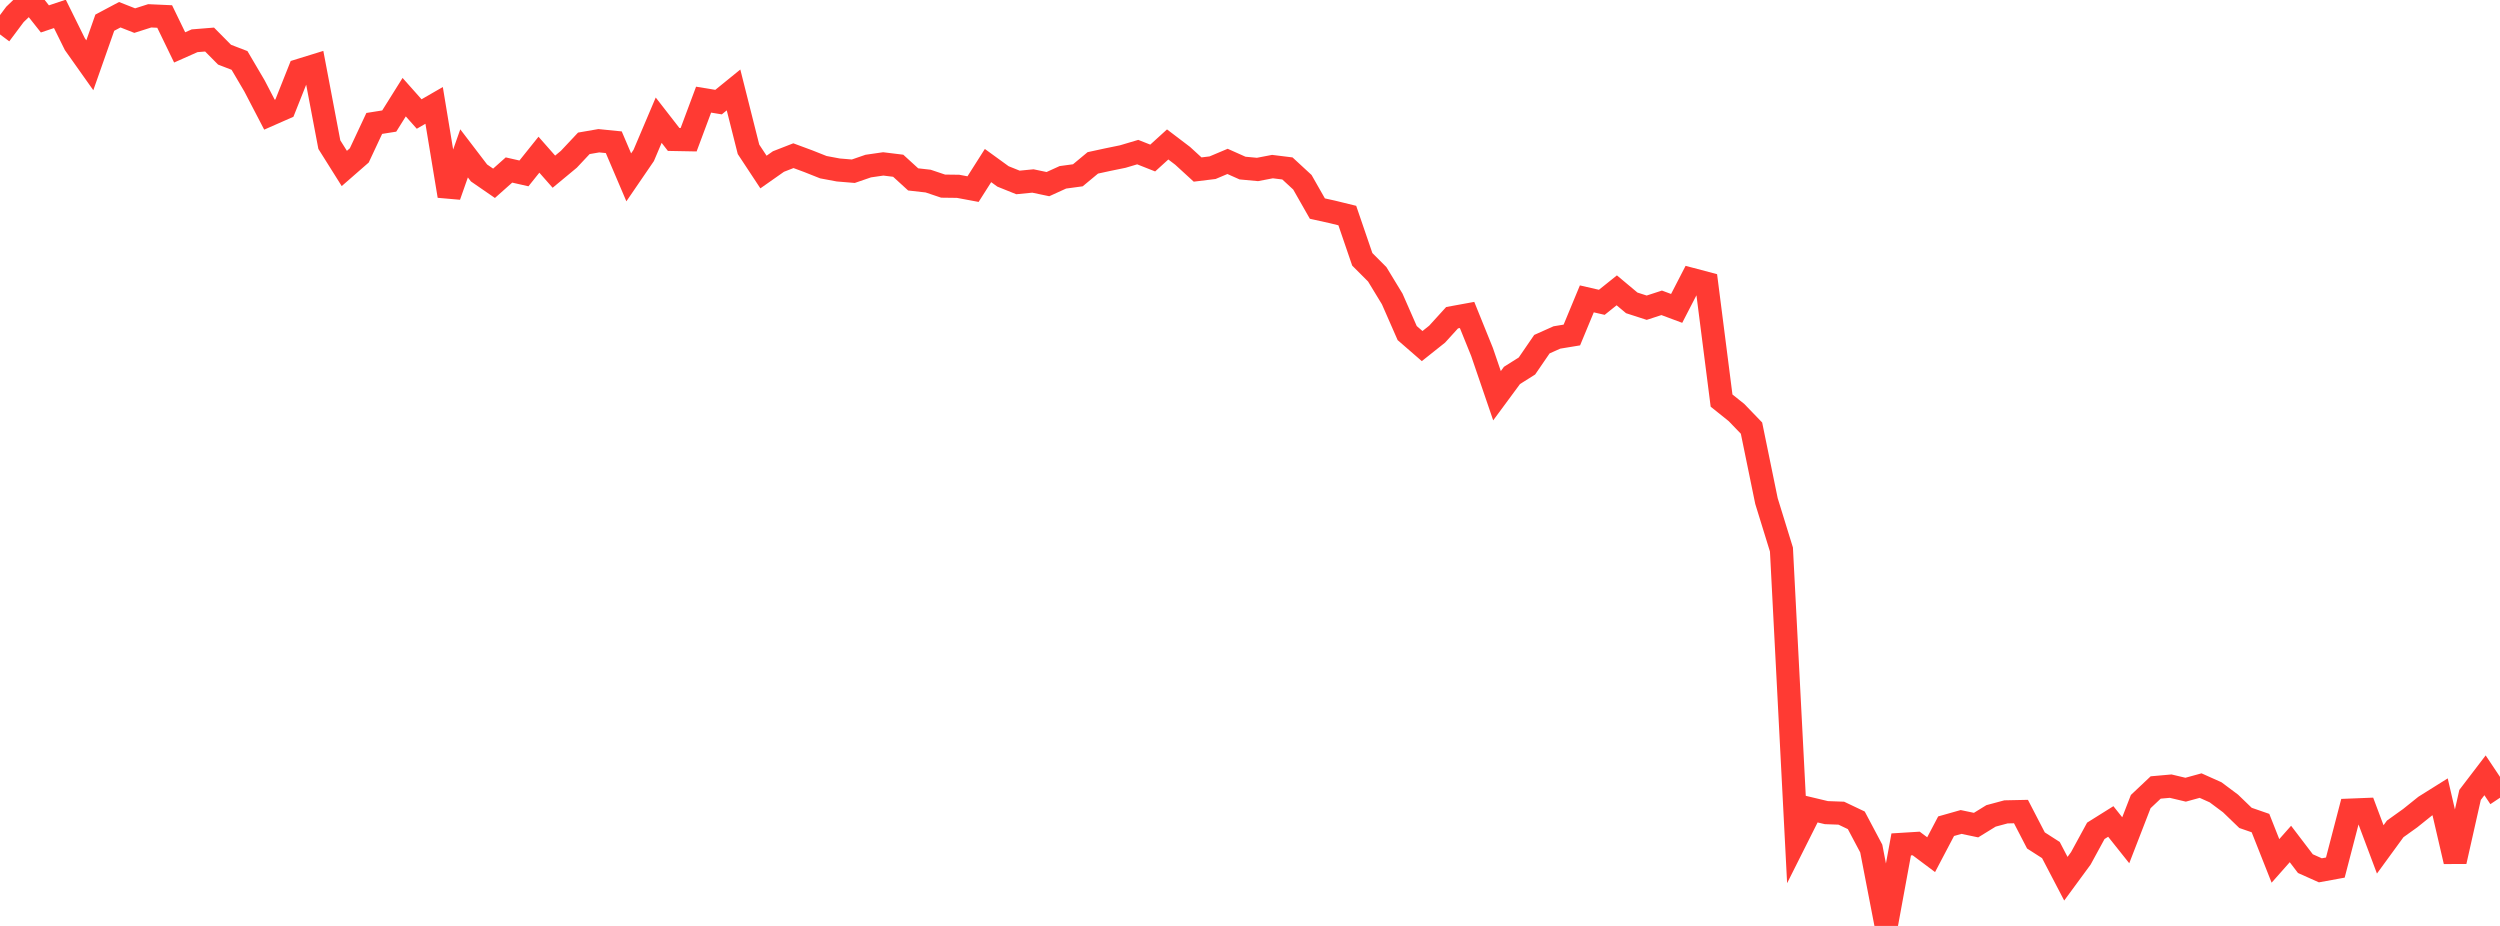 <?xml version="1.0" standalone="no"?>
<!DOCTYPE svg PUBLIC "-//W3C//DTD SVG 1.1//EN" "http://www.w3.org/Graphics/SVG/1.1/DTD/svg11.dtd">

<svg width="135" height="50" viewBox="0 0 135 50" preserveAspectRatio="none" 
  xmlns="http://www.w3.org/2000/svg"
  xmlns:xlink="http://www.w3.org/1999/xlink">


<polyline points="0.0, 1.858 0.808, 0.777 1.617, 0.0 2.425, 1.021 3.234, 0.749 4.042, 2.384 4.85, 3.525 5.659, 1.225 6.467, 0.795 7.275, 1.113 8.084, 0.855 8.892, 0.891 9.701, 2.56 10.509, 2.201 11.317, 2.136 12.126, 2.953 12.934, 3.264 13.743, 4.64 14.551, 6.193 15.359, 5.837 16.168, 3.802 16.976, 3.552 17.784, 7.809 18.593, 9.097 19.401, 8.392 20.21, 6.665 21.018, 6.537 21.826, 5.247 22.635, 6.157 23.443, 5.691 24.251, 10.58 25.06, 8.282 25.868, 9.34 26.677, 9.898 27.485, 9.18 28.293, 9.364 29.102, 8.354 29.91, 9.271 30.719, 8.6 31.527, 7.74 32.335, 7.6 33.144, 7.681 33.952, 9.577 34.76, 8.396 35.569, 6.49 36.377, 7.53 37.186, 7.545 37.994, 5.381 38.802, 5.514 39.611, 4.857 40.419, 8.063 41.228, 9.29 42.036, 8.722 42.844, 8.407 43.653, 8.707 44.461, 9.028 45.269, 9.179 46.078, 9.246 46.886, 8.968 47.695, 8.851 48.503, 8.95 49.311, 9.688 50.12, 9.779 50.928, 10.051 51.737, 10.061 52.545, 10.212 53.353, 8.94 54.162, 9.527 54.97, 9.852 55.778, 9.773 56.587, 9.943 57.395, 9.575 58.204, 9.466 59.012, 8.795 59.82, 8.62 60.629, 8.454 61.437, 8.214 62.246, 8.534 63.054, 7.8 63.862, 8.414 64.671, 9.155 65.479, 9.056 66.287, 8.715 67.096, 9.076 67.904, 9.151 68.713, 8.996 69.521, 9.096 70.329, 9.842 71.138, 11.263 71.946, 11.442 72.754, 11.64 73.563, 14.003 74.371, 14.813 75.18, 16.144 75.988, 17.986 76.796, 18.688 77.605, 18.044 78.413, 17.156 79.222, 17.008 80.03, 19.006 80.838, 21.369 81.647, 20.273 82.455, 19.764 83.263, 18.585 84.072, 18.223 84.88, 18.09 85.689, 16.139 86.497, 16.325 87.305, 15.678 88.114, 16.355 88.922, 16.616 89.731, 16.352 90.539, 16.654 91.347, 15.088 92.156, 15.302 92.964, 21.631 93.772, 22.279 94.581, 23.118 95.389, 27.056 96.198, 29.676 97.006, 45.299 97.814, 43.689 98.623, 43.882 99.431, 43.912 100.24, 44.297 101.048, 45.821 101.856, 50.0 102.665, 45.598 103.473, 45.548 104.281, 46.153 105.09, 44.615 105.898, 44.386 106.707, 44.556 107.515, 44.058 108.323, 43.841 109.132, 43.824 109.94, 45.384 110.749, 45.903 111.557, 47.451 112.365, 46.351 113.174, 44.865 113.982, 44.359 114.79, 45.374 115.599, 43.286 116.407, 42.524 117.216, 42.452 118.024, 42.644 118.832, 42.422 119.641, 42.784 120.449, 43.387 121.257, 44.166 122.066, 44.446 122.874, 46.489 123.683, 45.575 124.491, 46.636 125.299, 46.997 126.108, 46.849 126.916, 43.747 127.725, 43.715 128.533, 45.868 129.341, 44.76 130.15, 44.181 130.958, 43.533 131.766, 43.027 132.575, 46.518 133.383, 42.926 134.192, 41.867 135.0, 43.078" fill="none" stroke="#ff3a33" stroke-width="1.25"/>

</svg>